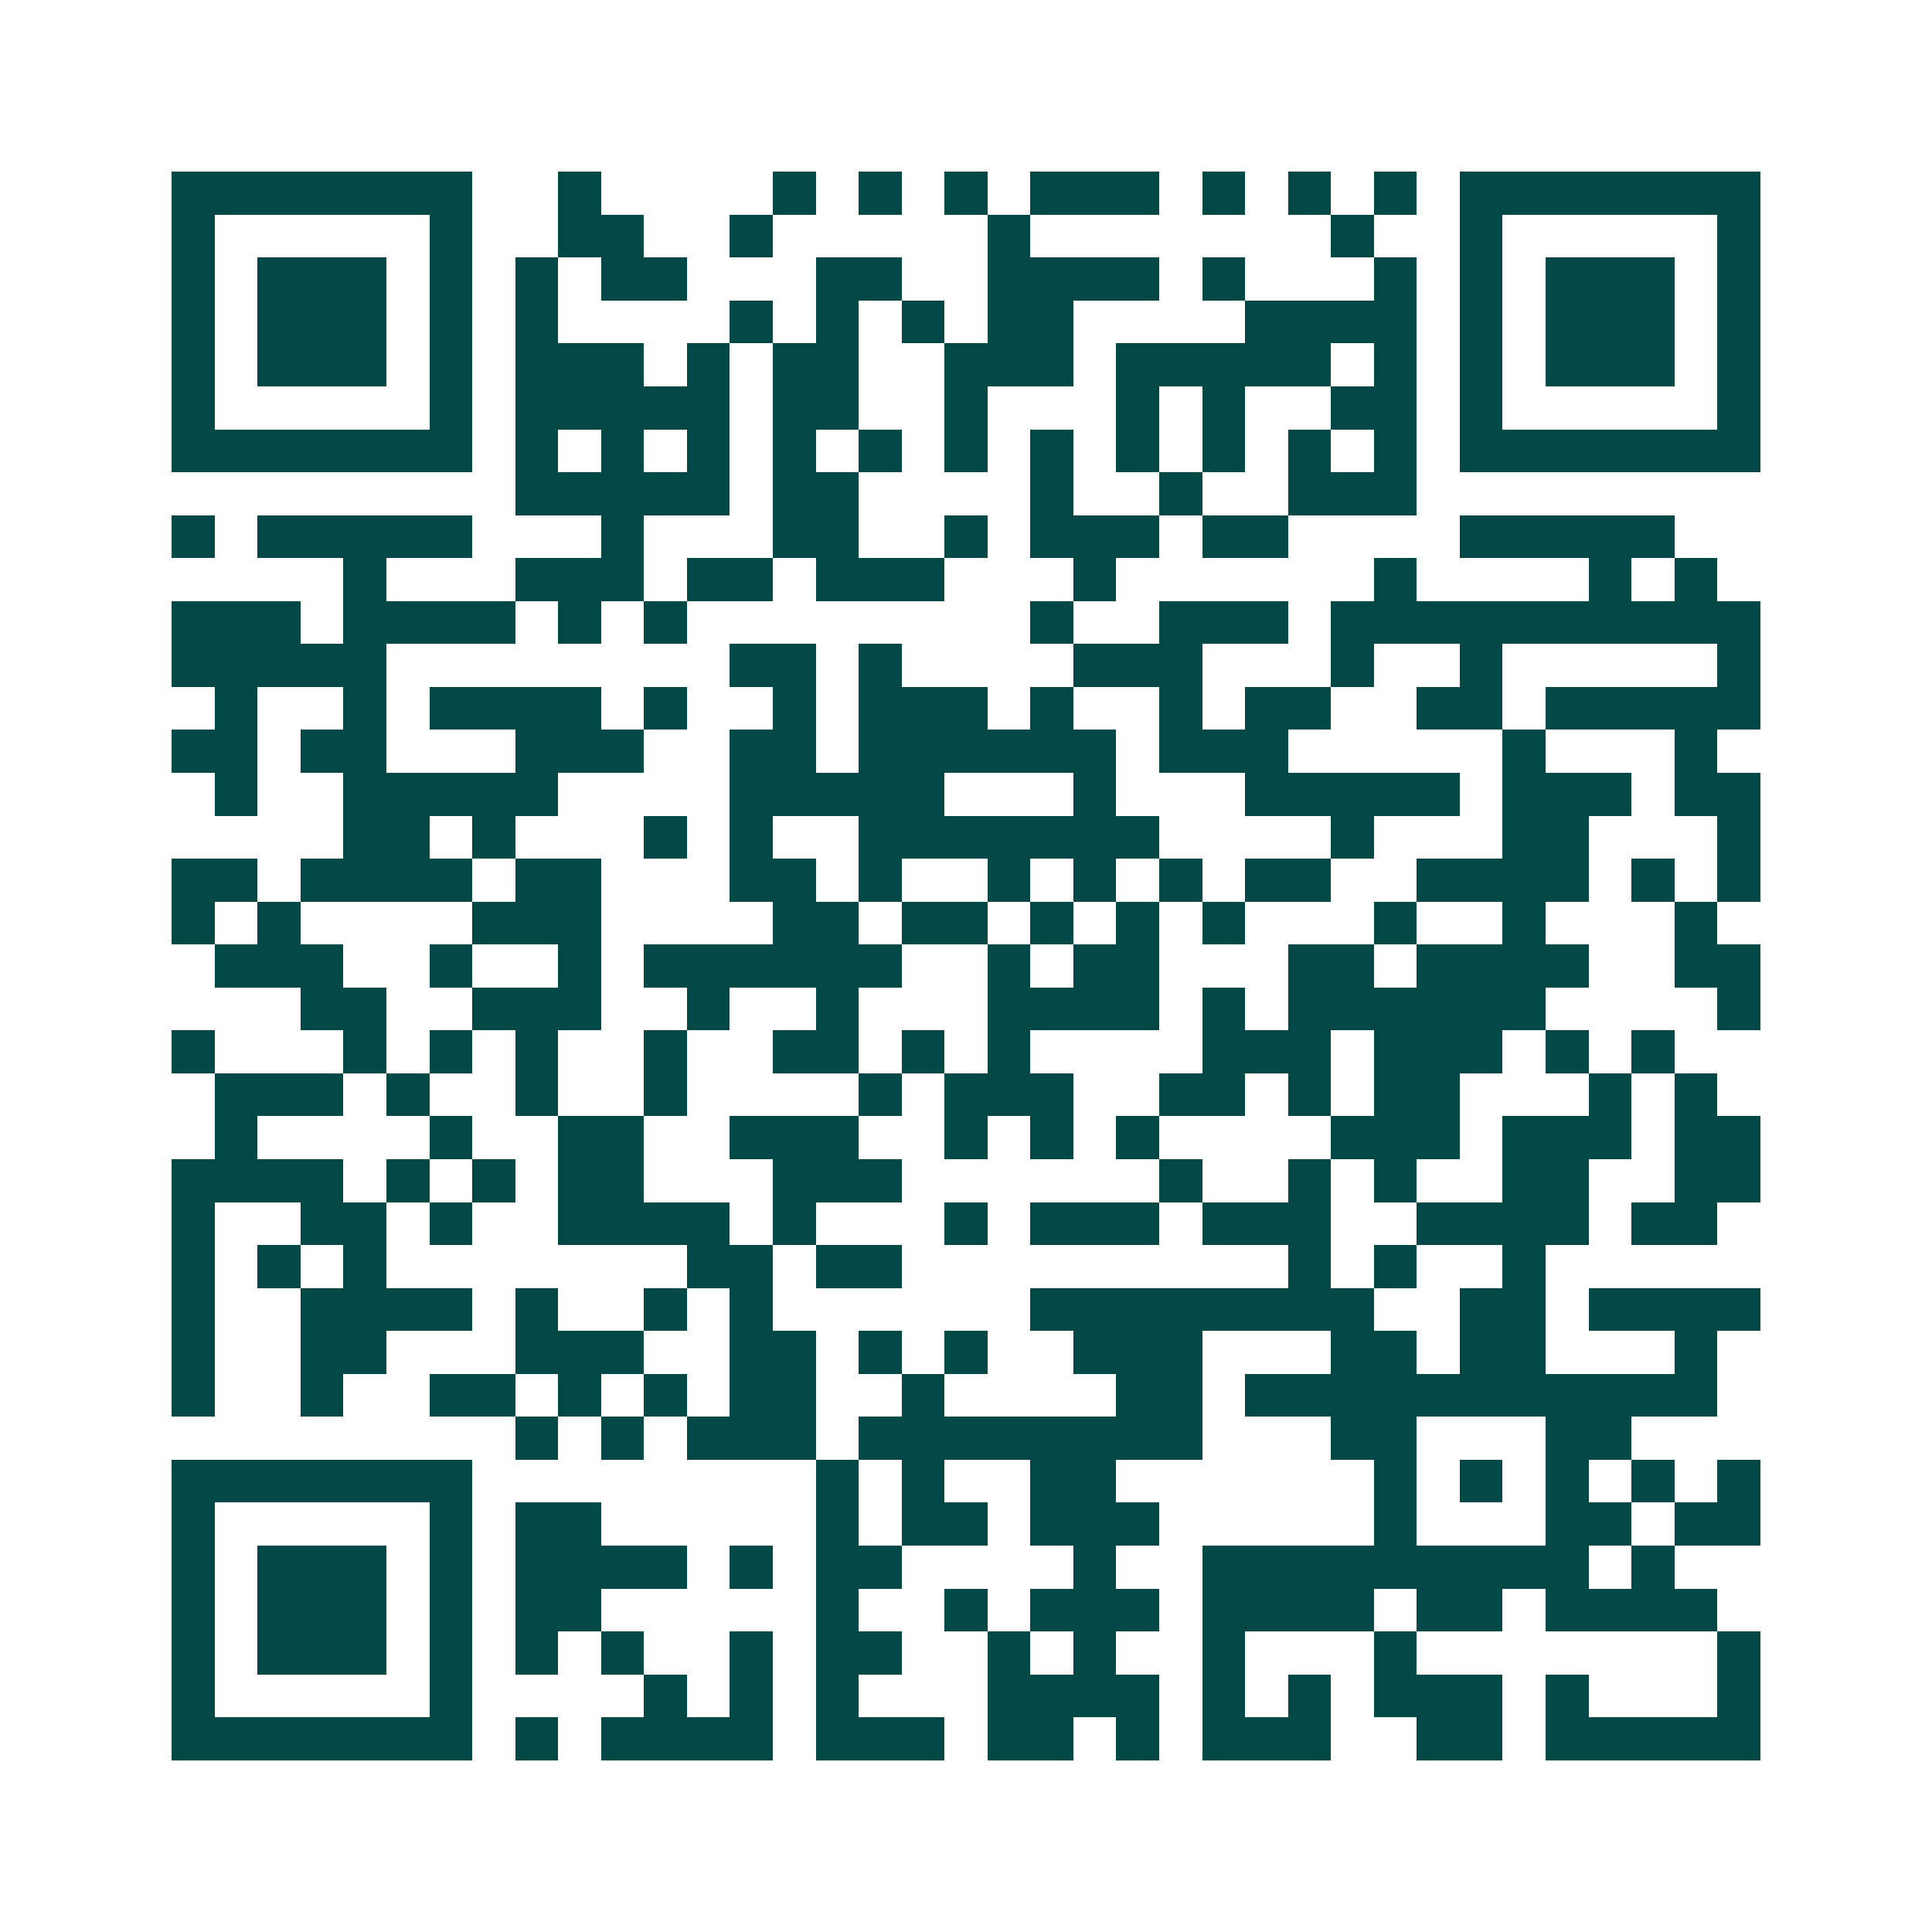 <svg xmlns="http://www.w3.org/2000/svg" width="200" height="200" viewBox="0 0 45 45" shape-rendering="crispEdges"><path fill="#ffffff" d="M0 0h45v45H0z"/><path stroke="#014847" d="M4 4.5h7m2 0h1m4 0h1m1 0h1m1 0h1m1 0h3m1 0h1m1 0h1m1 0h1m1 0h7M4 5.5h1m5 0h1m2 0h2m2 0h1m5 0h1m7 0h1m2 0h1m5 0h1M4 6.5h1m1 0h3m1 0h1m1 0h1m1 0h2m3 0h2m2 0h4m1 0h1m3 0h1m1 0h1m1 0h3m1 0h1M4 7.5h1m1 0h3m1 0h1m1 0h1m4 0h1m1 0h1m1 0h1m1 0h2m4 0h4m1 0h1m1 0h3m1 0h1M4 8.5h1m1 0h3m1 0h1m1 0h3m1 0h1m1 0h2m2 0h3m1 0h5m1 0h1m1 0h1m1 0h3m1 0h1M4 9.5h1m5 0h1m1 0h5m1 0h2m2 0h1m3 0h1m1 0h1m2 0h2m1 0h1m5 0h1M4 10.5h7m1 0h1m1 0h1m1 0h1m1 0h1m1 0h1m1 0h1m1 0h1m1 0h1m1 0h1m1 0h1m1 0h1m1 0h7M12 11.5h5m1 0h2m4 0h1m2 0h1m2 0h3M4 12.5h1m1 0h5m3 0h1m3 0h2m2 0h1m1 0h3m1 0h2m4 0h5M8 13.5h1m3 0h3m1 0h2m1 0h3m3 0h1m6 0h1m4 0h1m1 0h1M4 14.5h3m1 0h4m1 0h1m1 0h1m8 0h1m2 0h3m1 0h10M4 15.5h5m8 0h2m1 0h1m4 0h3m3 0h1m2 0h1m5 0h1M5 16.5h1m2 0h1m1 0h4m1 0h1m2 0h1m1 0h3m1 0h1m2 0h1m1 0h2m2 0h2m1 0h5M4 17.5h2m1 0h2m3 0h3m2 0h2m1 0h6m1 0h3m5 0h1m3 0h1M5 18.5h1m2 0h5m4 0h5m3 0h1m3 0h5m1 0h3m1 0h2M8 19.5h2m1 0h1m3 0h1m1 0h1m2 0h7m4 0h1m3 0h2m3 0h1M4 20.5h2m1 0h4m1 0h2m3 0h2m1 0h1m2 0h1m1 0h1m1 0h1m1 0h2m2 0h4m1 0h1m1 0h1M4 21.5h1m1 0h1m4 0h3m4 0h2m1 0h2m1 0h1m1 0h1m1 0h1m3 0h1m2 0h1m3 0h1M5 22.5h3m2 0h1m2 0h1m1 0h6m2 0h1m1 0h2m3 0h2m1 0h4m2 0h2M7 23.5h2m2 0h3m2 0h1m2 0h1m3 0h4m1 0h1m1 0h6m4 0h1M4 24.5h1m3 0h1m1 0h1m1 0h1m2 0h1m2 0h2m1 0h1m1 0h1m4 0h3m1 0h3m1 0h1m1 0h1M5 25.5h3m1 0h1m2 0h1m2 0h1m4 0h1m1 0h3m2 0h2m1 0h1m1 0h2m3 0h1m1 0h1M5 26.5h1m4 0h1m2 0h2m2 0h3m2 0h1m1 0h1m1 0h1m4 0h3m1 0h3m1 0h2M4 27.5h4m1 0h1m1 0h1m1 0h2m3 0h3m6 0h1m2 0h1m1 0h1m2 0h2m2 0h2M4 28.5h1m2 0h2m1 0h1m2 0h4m1 0h1m3 0h1m1 0h3m1 0h3m2 0h4m1 0h2M4 29.5h1m1 0h1m1 0h1m7 0h2m1 0h2m9 0h1m1 0h1m2 0h1M4 30.5h1m2 0h4m1 0h1m2 0h1m1 0h1m6 0h8m2 0h2m1 0h4M4 31.5h1m2 0h2m3 0h3m2 0h2m1 0h1m1 0h1m2 0h3m3 0h2m1 0h2m3 0h1M4 32.5h1m2 0h1m2 0h2m1 0h1m1 0h1m1 0h2m2 0h1m4 0h2m1 0h11M12 33.5h1m1 0h1m1 0h3m1 0h8m3 0h2m3 0h2M4 34.5h7m8 0h1m1 0h1m2 0h2m6 0h1m1 0h1m1 0h1m1 0h1m1 0h1M4 35.5h1m5 0h1m1 0h2m5 0h1m1 0h2m1 0h3m5 0h1m3 0h2m1 0h2M4 36.5h1m1 0h3m1 0h1m1 0h4m1 0h1m1 0h2m4 0h1m2 0h9m1 0h1M4 37.5h1m1 0h3m1 0h1m1 0h2m5 0h1m2 0h1m1 0h3m1 0h4m1 0h2m1 0h4M4 38.5h1m1 0h3m1 0h1m1 0h1m1 0h1m2 0h1m1 0h2m2 0h1m1 0h1m2 0h1m3 0h1m7 0h1M4 39.5h1m5 0h1m4 0h1m1 0h1m1 0h1m3 0h4m1 0h1m1 0h1m1 0h3m1 0h1m3 0h1M4 40.5h7m1 0h1m1 0h4m1 0h3m1 0h2m1 0h1m1 0h3m2 0h2m1 0h5"/></svg>
